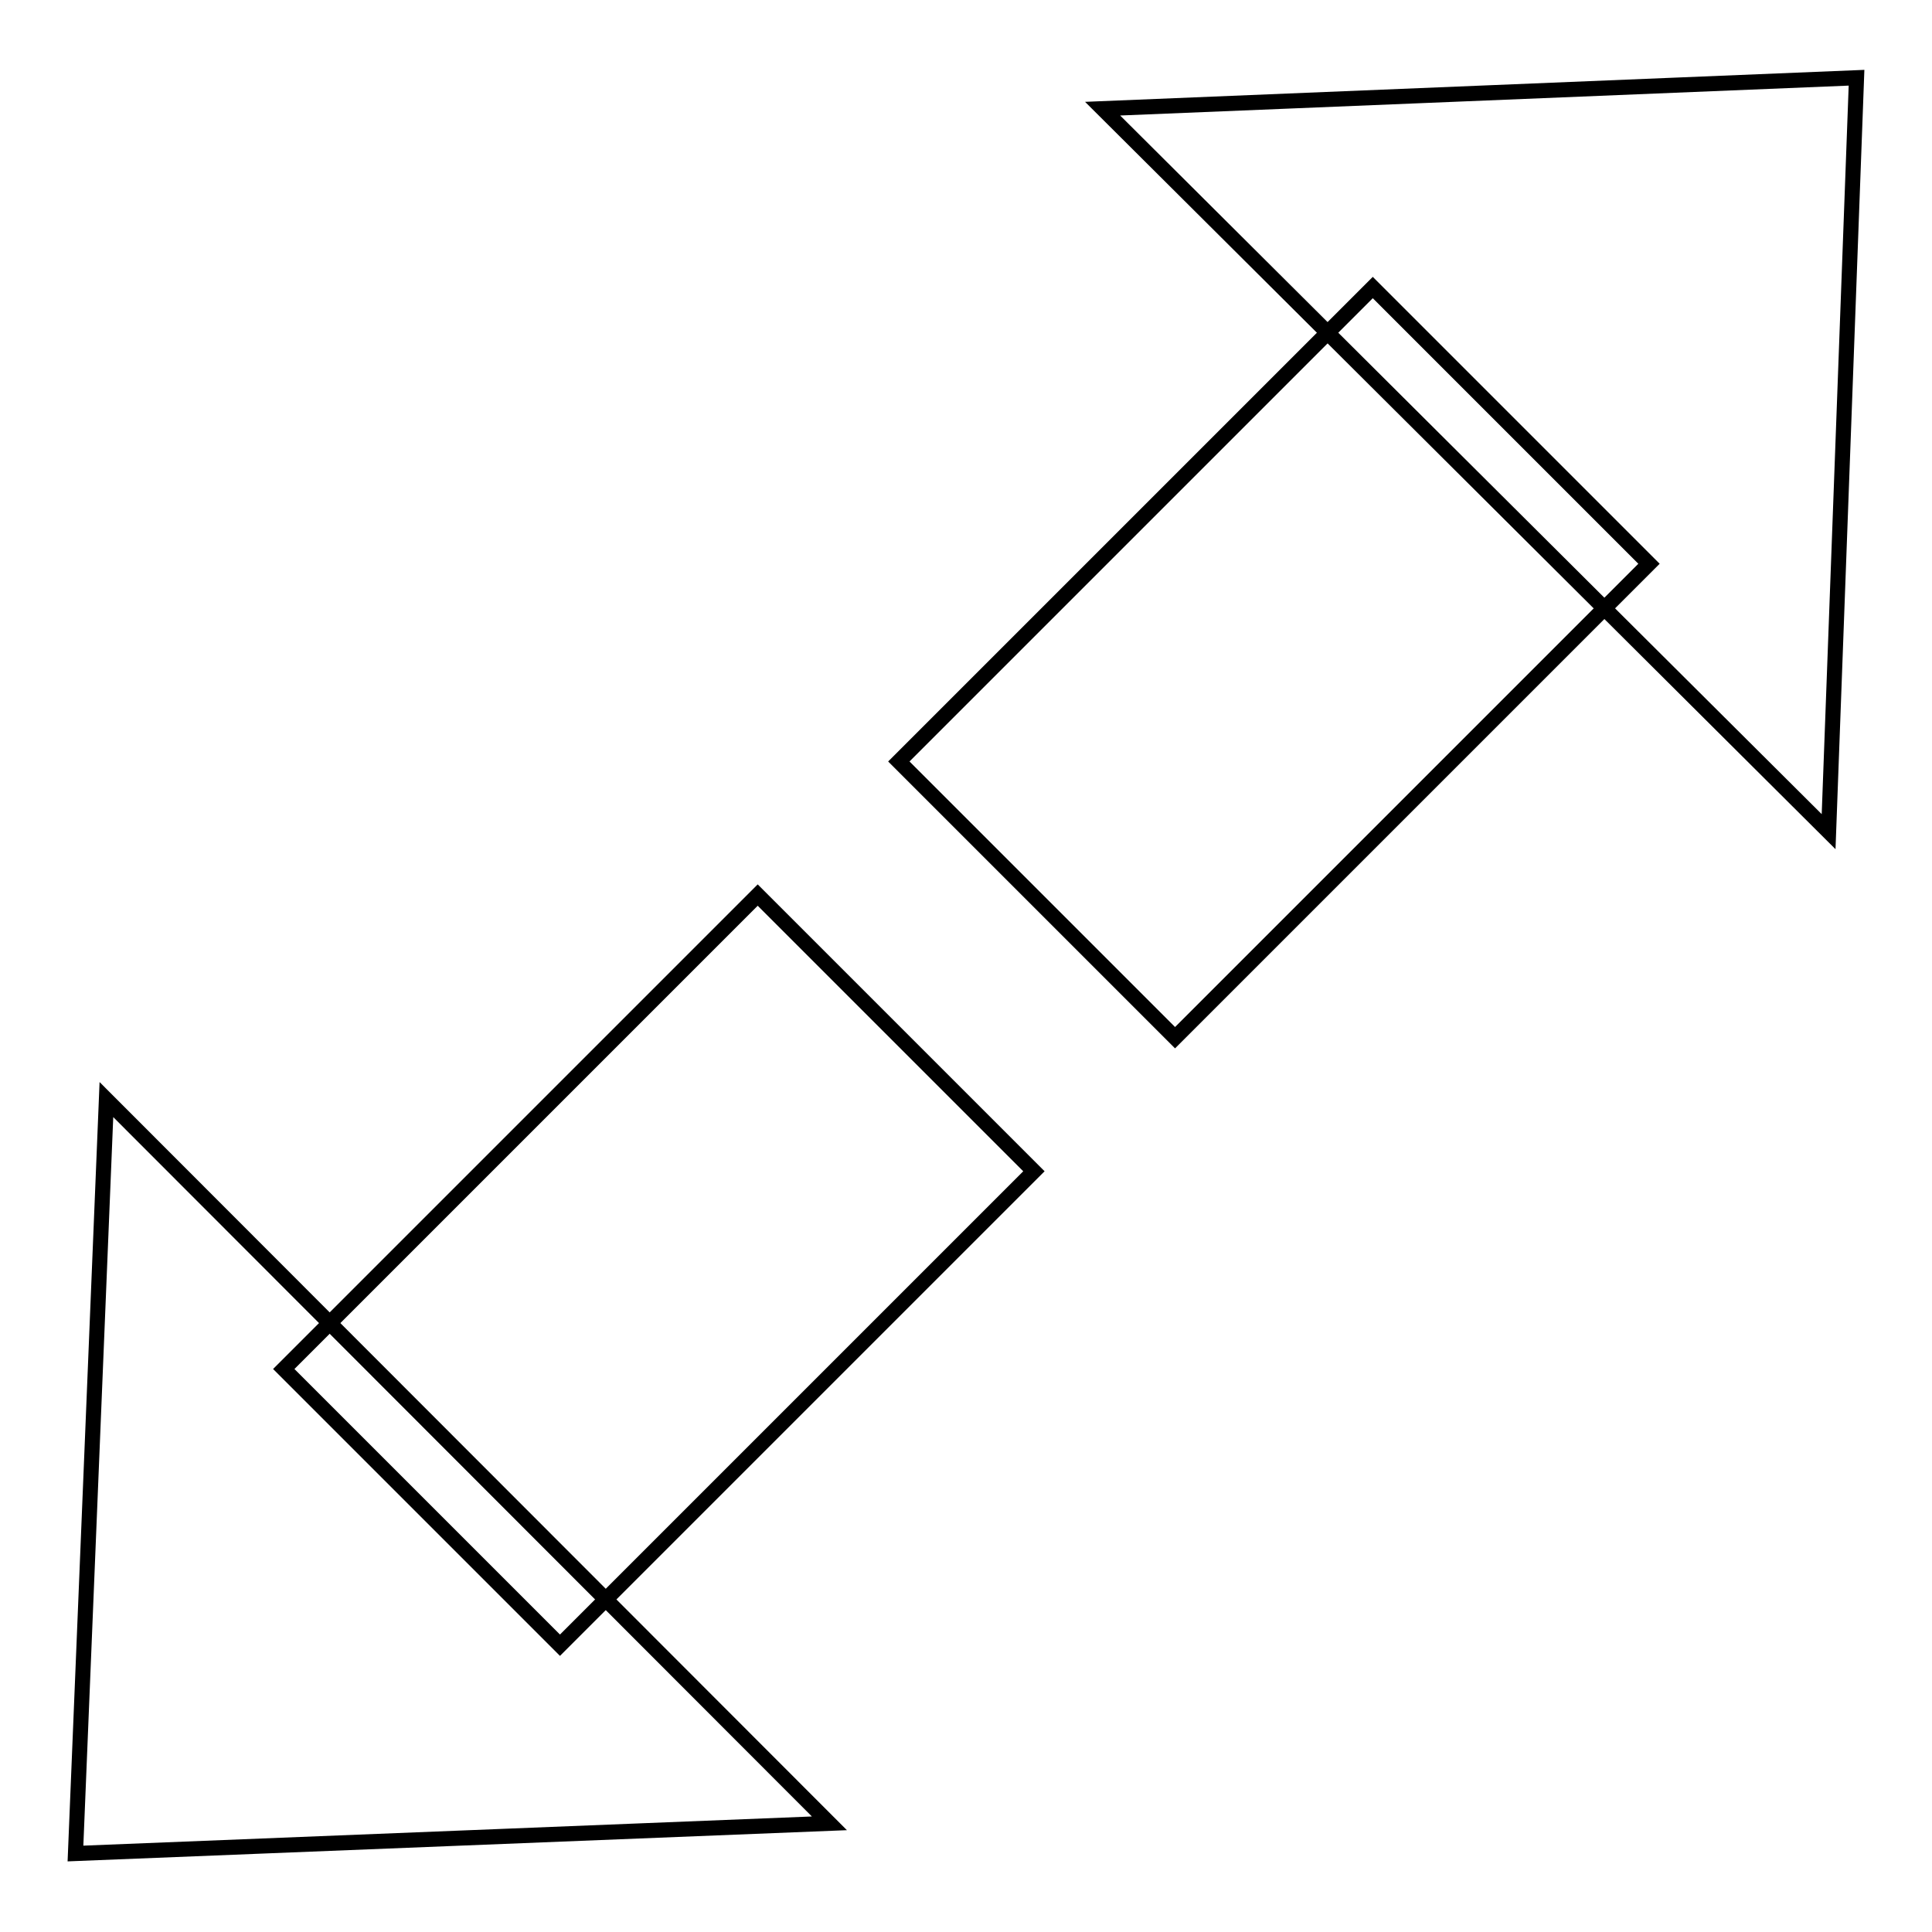 <?xml version="1.0" encoding="utf-8"?>
<!-- Svg Vector Icons : http://www.onlinewebfonts.com/icon -->
<!DOCTYPE svg PUBLIC "-//W3C//DTD SVG 1.1//EN" "http://www.w3.org/Graphics/SVG/1.1/DTD/svg11.dtd">
<svg version="1.1" xmlns="http://www.w3.org/2000/svg" xmlns:xlink="http://www.w3.org/1999/xlink" x="0px" y="0px" viewBox="0 0 256 256" enable-background="new 0 0 256 256" xml:space="preserve">
<g> <path stroke-width="2" fill-opacity="0" stroke="#000000"  d="M146.1,14.4l99.9-4.1l-3.7,99.9L146.1,14.4z"/> <path stroke-width="2" fill-opacity="0" stroke="#000000"  d="M155.7,137.5l-36.6-36.6l62.8-62.8l36.6,36.6L155.7,137.5z"/> <path stroke-width="2" fill-opacity="0" stroke="#000000"  d="M109.9,241.6L10,245.6l4.1-99.9L109.9,241.6z"/> <path stroke-width="2" fill-opacity="0" stroke="#000000"  d="M100.4,118.6l36.6,36.6L74.2,218l-36.6-36.6L100.4,118.6z"/></g>
</svg>